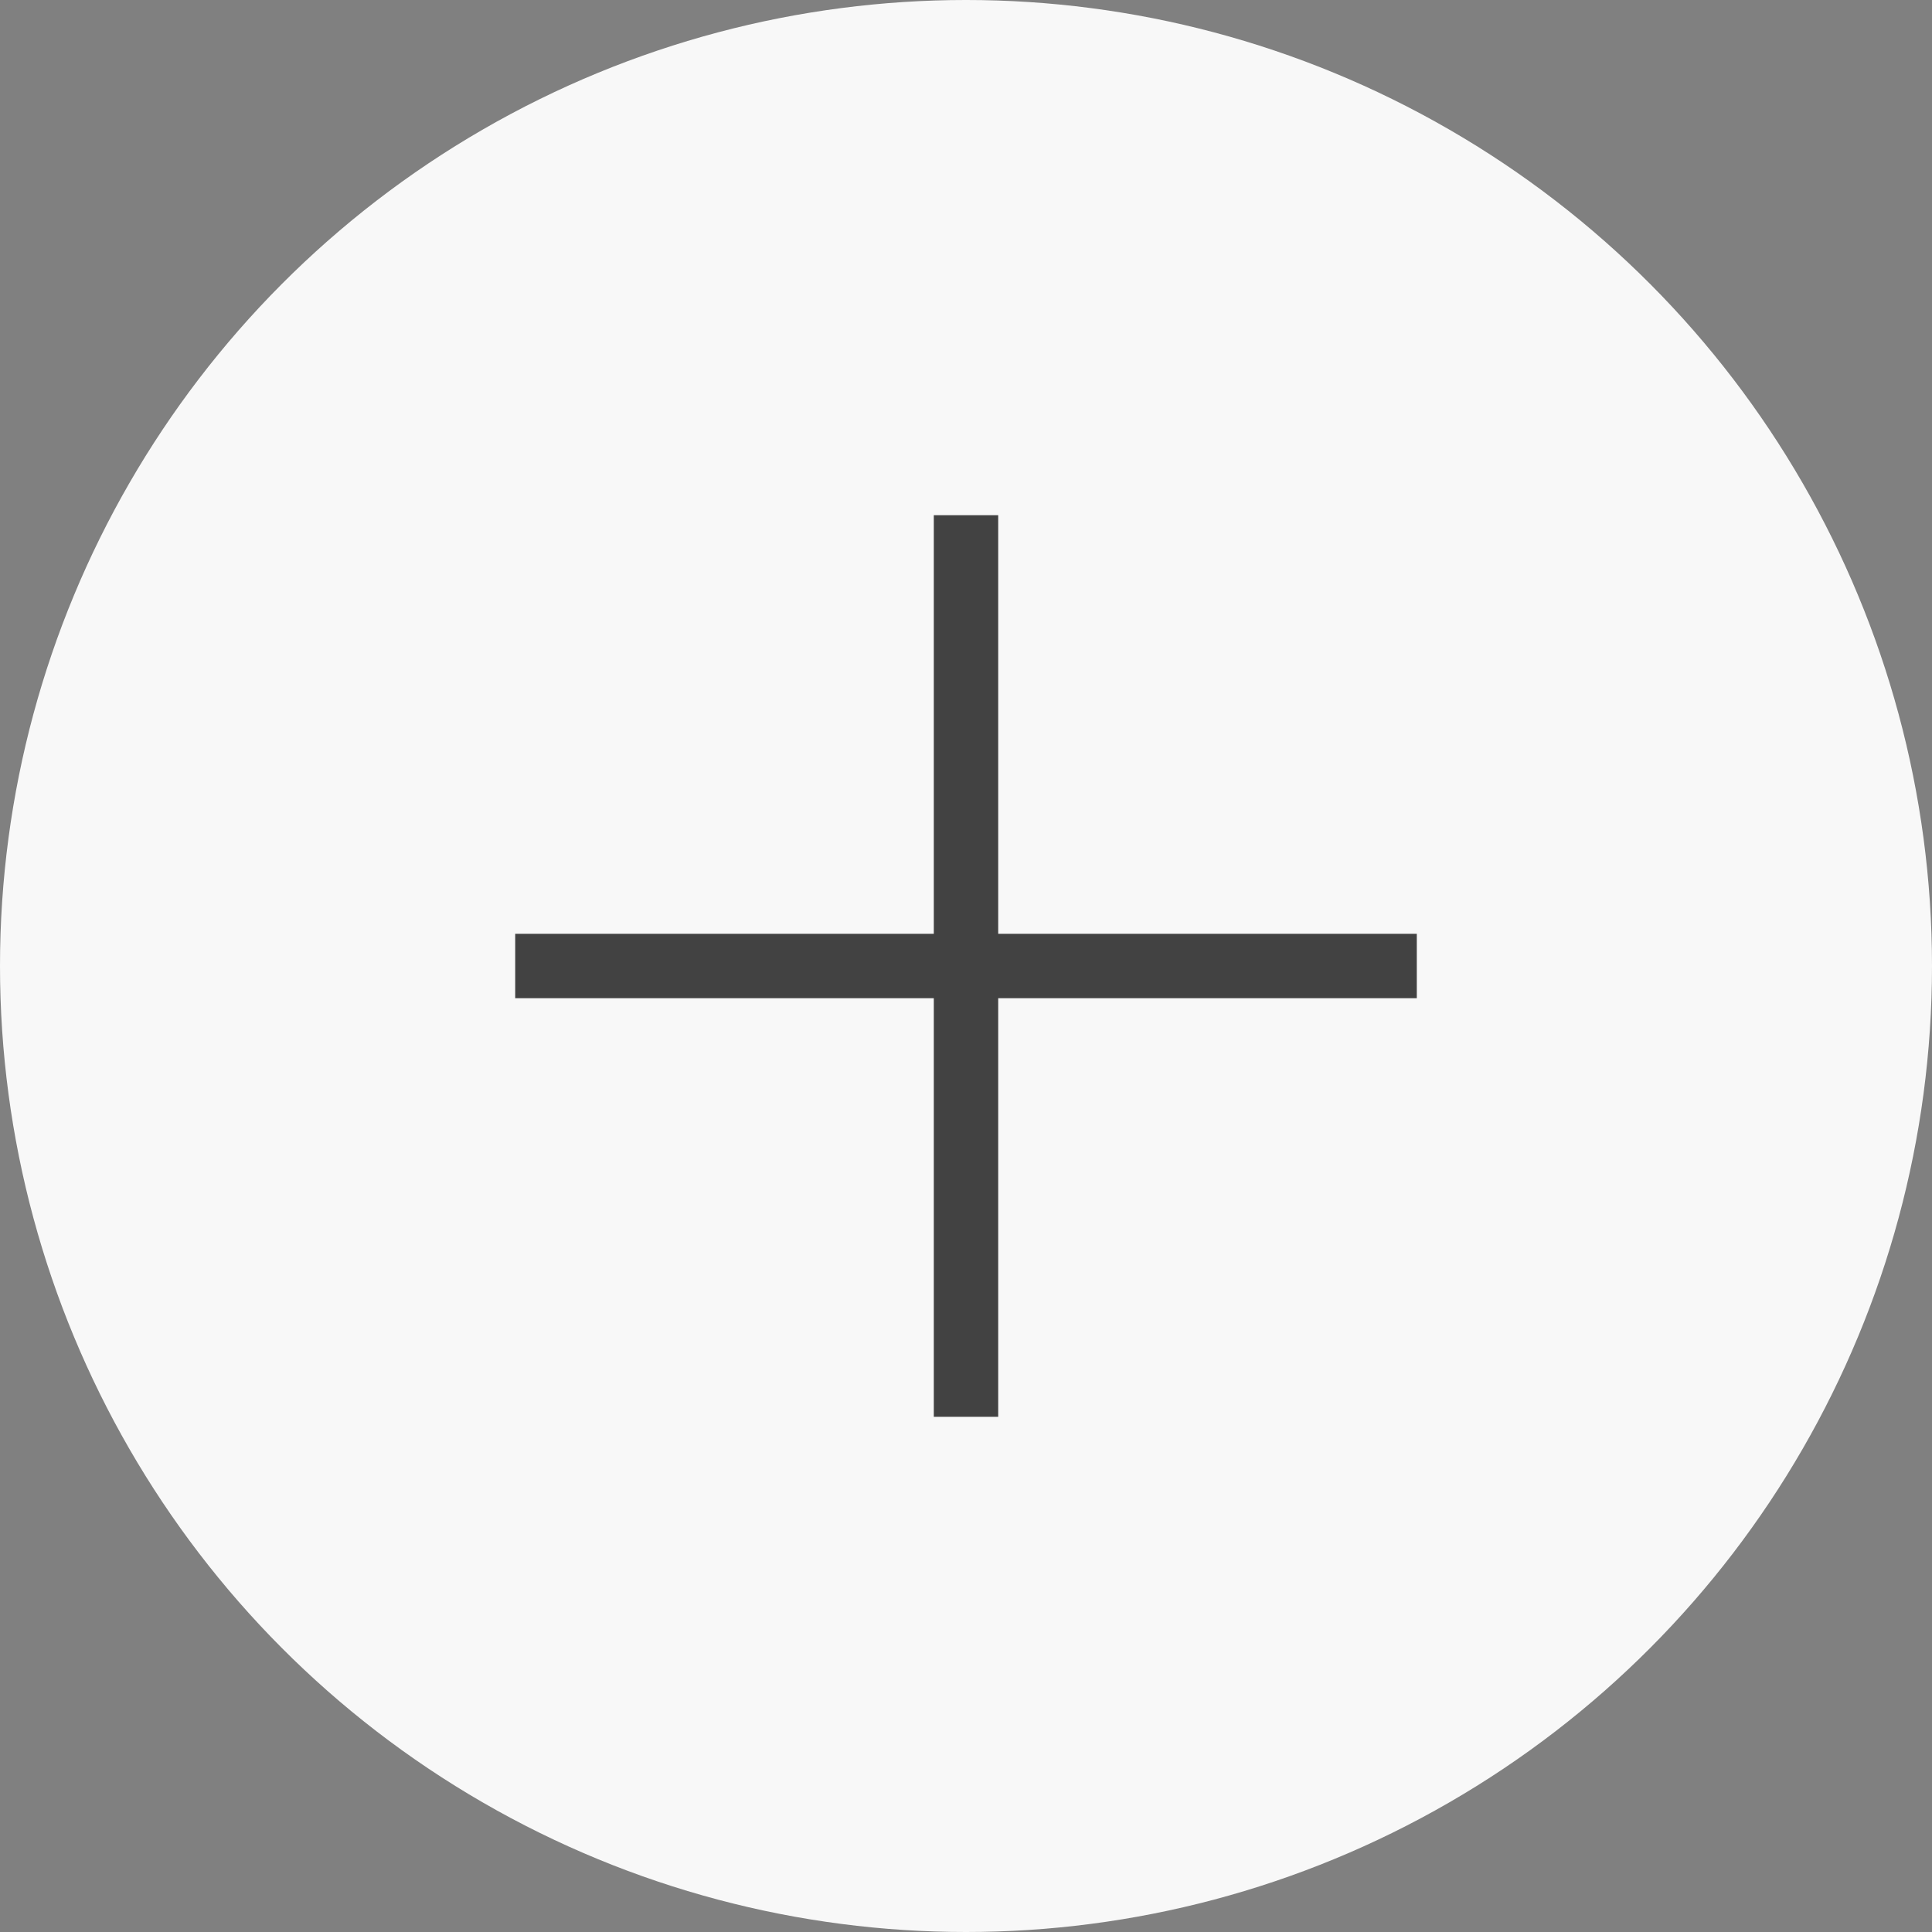 <?xml version="1.0" encoding="UTF-8"?> <svg xmlns="http://www.w3.org/2000/svg" width="30" height="30" viewBox="0 0 30 30" fill="none"><rect x="0" y="0" width="30" height="30" fill="#808080" stroke="none"/><circle cx="15" cy="15" r="15" fill="#F8F8F8"></circle><path d="M15 8V22" stroke="#424242"></path><path d="M8 15H22" stroke="#424242"></path></svg> 